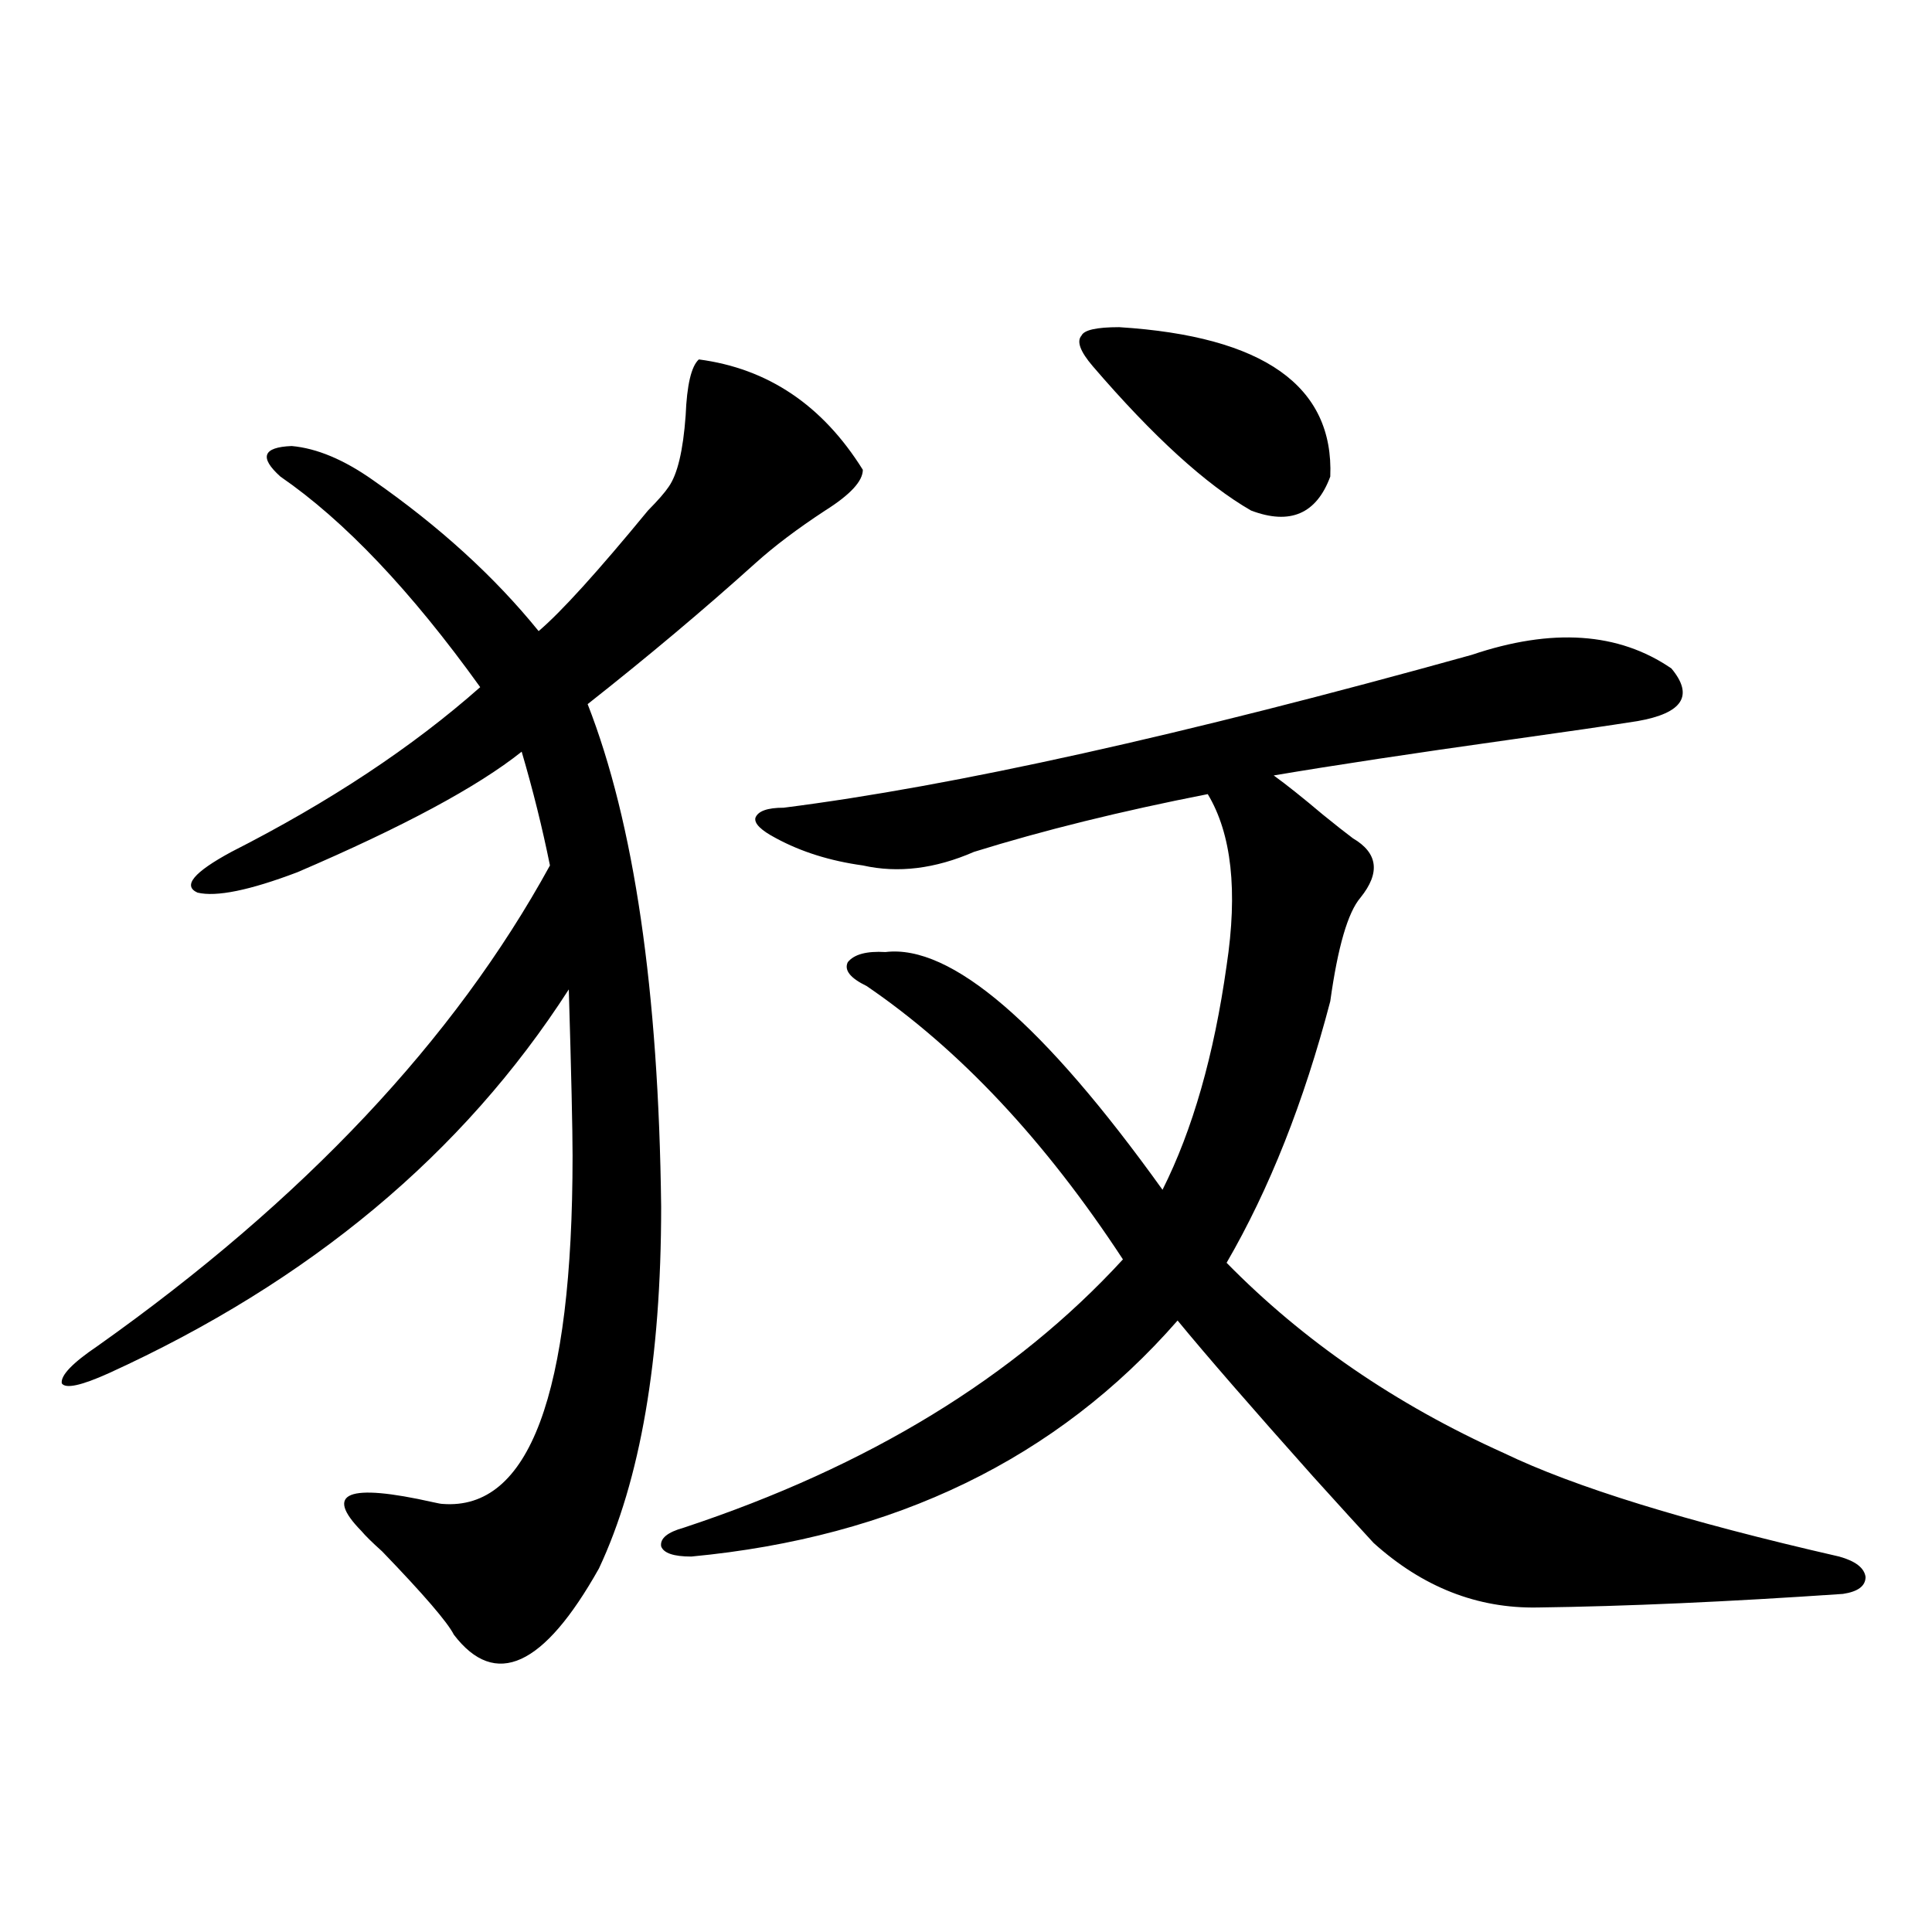 <?xml version="1.0" encoding="utf-8"?>
<!-- Generator: Adobe Illustrator 16.0.0, SVG Export Plug-In . SVG Version: 6.00 Build 0)  -->
<!DOCTYPE svg PUBLIC "-//W3C//DTD SVG 1.1//EN" "http://www.w3.org/Graphics/SVG/1.1/DTD/svg11.dtd">
<svg version="1.1" id="图层_1" xmlns="http://www.w3.org/2000/svg" xmlns:xlink="http://www.w3.org/1999/xlink" x="0px" y="0px"
	 width="1000px" height="1000px" viewBox="0 0 1000 1000" enable-background="new 0 0 1000 1000" xml:space="preserve">
<path d="M361.723,186.039c35.762,4.697,64.054,23.73,84.876,57.129c0,5.864-6.509,12.896-19.512,21.094
	c-14.313,9.38-26.341,18.457-36.097,27.246c-26.676,24.033-55.608,48.34-86.827,72.949c24.055,61.523,36.737,148.247,38.048,260.156
	c0,79.102-10.731,141.504-32.194,187.207c-28.627,50.977-53.657,62.402-75.12,34.277c-3.262-6.454-15.609-20.805-37.072-43.066
	c-5.213-4.683-8.78-8.198-10.731-10.547c-19.512-19.912-7.164-24.897,37.072-14.941c2.592,0.591,4.223,0.879,4.878,0.879
	c44.877,3.516,67.315-56.538,67.315-180.176c0-13.472-0.655-42.188-1.951-86.133c-54.633,84.966-133.99,151.172-238.043,198.633
	c-14.313,6.455-22.438,8.213-24.39,5.273c-0.655-4.092,5.519-10.547,18.536-19.336c106.659-75.586,184.706-158.491,234.141-248.73
	c-3.902-19.336-8.78-38.96-14.634-58.887c-22.773,18.169-61.462,38.975-116.095,62.402c-24.725,9.38-41.95,12.896-51.706,10.547
	c-7.805-3.516-1.951-10.547,17.561-21.094c50.73-25.776,93.656-54.189,128.777-85.254c-35.776-49.795-70.242-86.133-103.412-108.984
	c-11.066-9.956-9.115-15.229,5.854-15.82c13.003,1.182,26.981,7.031,41.95,17.578c34.466,24.033,63.078,50.098,85.852,78.223
	c11.707-9.956,30.563-30.762,56.584-62.402c5.198-5.273,8.78-9.365,10.731-12.305c4.543-6.44,7.47-18.745,8.78-36.914
	C355.534,199.223,357.82,189.555,361.723,186.039z M761.713,338.969c41.615-14.063,76.096-11.714,103.412,7.031
	c11.707,14.063,5.854,23.154-17.561,27.246c-14.969,2.349-37.072,5.576-66.34,9.668c-50.09,7.031-90.729,13.184-121.948,18.457
	c6.494,4.697,14.954,11.426,25.365,20.215c6.494,5.273,11.707,9.38,15.609,12.305c13.003,7.622,14.299,17.881,3.902,30.762
	c-6.509,7.622-11.707,25.488-15.609,53.613c-13.658,52.158-31.554,97.271-53.657,135.352c39.664,40.43,87.468,73.252,143.411,98.438
	c36.417,17.578,94.297,35.459,173.654,53.613c8.445,2.349,13.003,5.864,13.658,10.547c0,4.697-3.902,7.622-11.707,8.789
	c-59.846,4.093-112.527,6.441-158.045,7.031c-31.219,0.577-59.511-10.547-84.876-33.398c-6.509-7.031-16.92-18.457-31.219-34.277
	c-31.874-35.732-55.288-62.69-70.242-80.859c-62.438,71.494-146.338,112.212-251.701,122.168c-9.115,0-14.313-1.758-15.609-5.273
	c-0.655-4.092,3.247-7.319,11.707-9.668c95.607-31.641,171.368-77.92,227.312-138.867c-40.334-61.523-84.556-108.682-132.68-141.504
	c-8.46-4.092-11.707-8.198-9.756-12.305c3.247-4.092,9.756-5.85,19.512-5.273c33.811-4.092,81.614,36.914,143.411,123.047
	c15.609-31.05,26.661-69.722,33.17-116.016c5.854-38.672,2.592-68.252-9.756-88.77c-44.877,8.789-85.211,18.76-120.973,29.883
	c-20.167,8.789-39.358,11.138-57.56,7.031c-16.92-2.334-31.874-7.031-44.877-14.063c-7.805-4.092-11.387-7.607-10.731-10.547
	c1.296-3.516,6.174-5.273,14.634-5.273C493.427,406.947,612.113,380.58,761.713,338.969z M579.278,169.34
	c74.785,4.697,111.217,30.474,109.266,77.344c-7.164,19.336-20.822,25.2-40.975,17.578c-23.414-13.472-50.73-38.369-81.949-74.707
	c-6.509-7.607-8.46-12.881-5.854-15.82C561.063,170.81,567.571,169.34,579.278,169.34z"/>
</svg>
